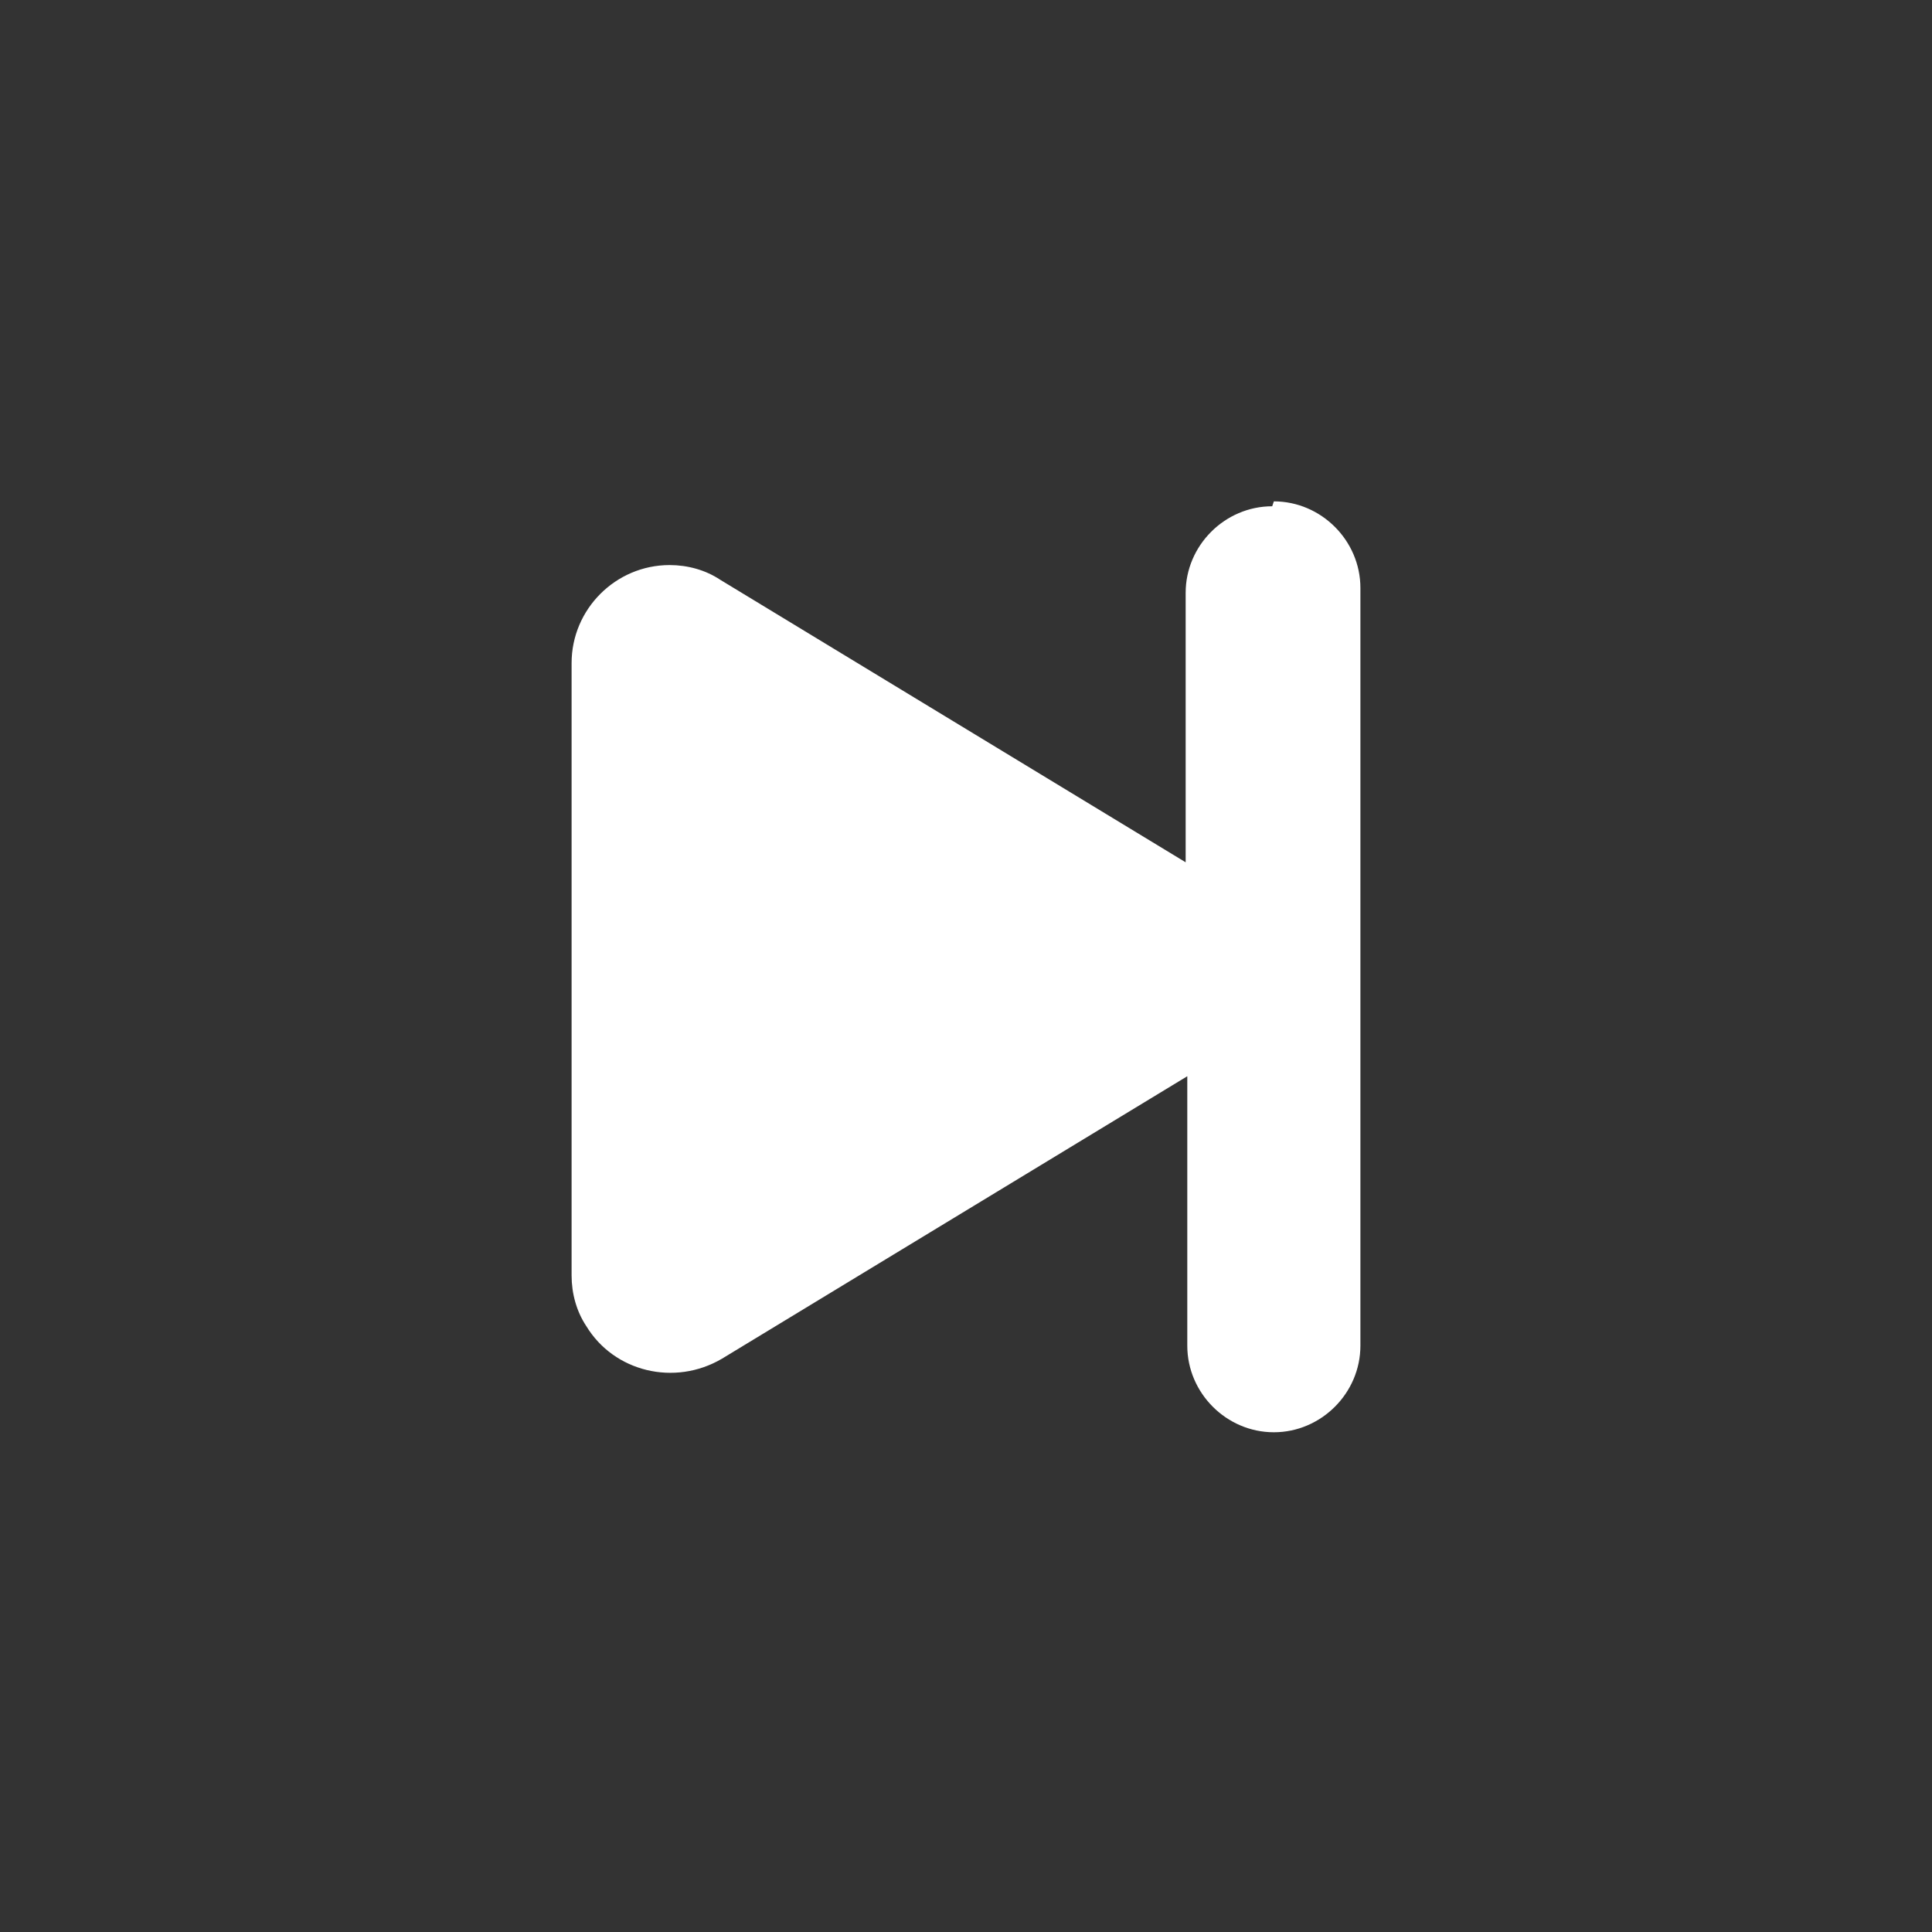 <?xml version="1.0" encoding="UTF-8"?>
<svg id="Layer_1" xmlns="http://www.w3.org/2000/svg" version="1.1" viewBox="0 0 118.3 118.3">
  <rect x="0" y="0" width="118.3" height="118.3" fill="#333333" stroke="none"/>
  <!-- Generator: Adobe Illustrator 29.4.0, SVG Export Plug-In . SVG Version: 2.1.0 Build 152)  -->
  <defs>
    <style>
      .st0 {
        fill: #fff;
      }
    </style>
  </defs>
  <path class="st0" d="M78,30.7c2.9,0,5.3,2.4,5.3,5.3v46.4c0,2.9-2.4,5.3-5.3,5.3-2.9,0-5.3-2.4-5.3-5.3v-16.5l-28.5,17.3c-2.9,1.7-6.6.8-8.3-2-.6-.9-.9-2-.9-3.1v-37.5c0-3.3,2.7-6,6-6,1.1,0,2.2.3,3.1.9l28.5,17.3v-16.5c0-2.9,2.4-5.3,5.3-5.3h0Z"/>
</svg>